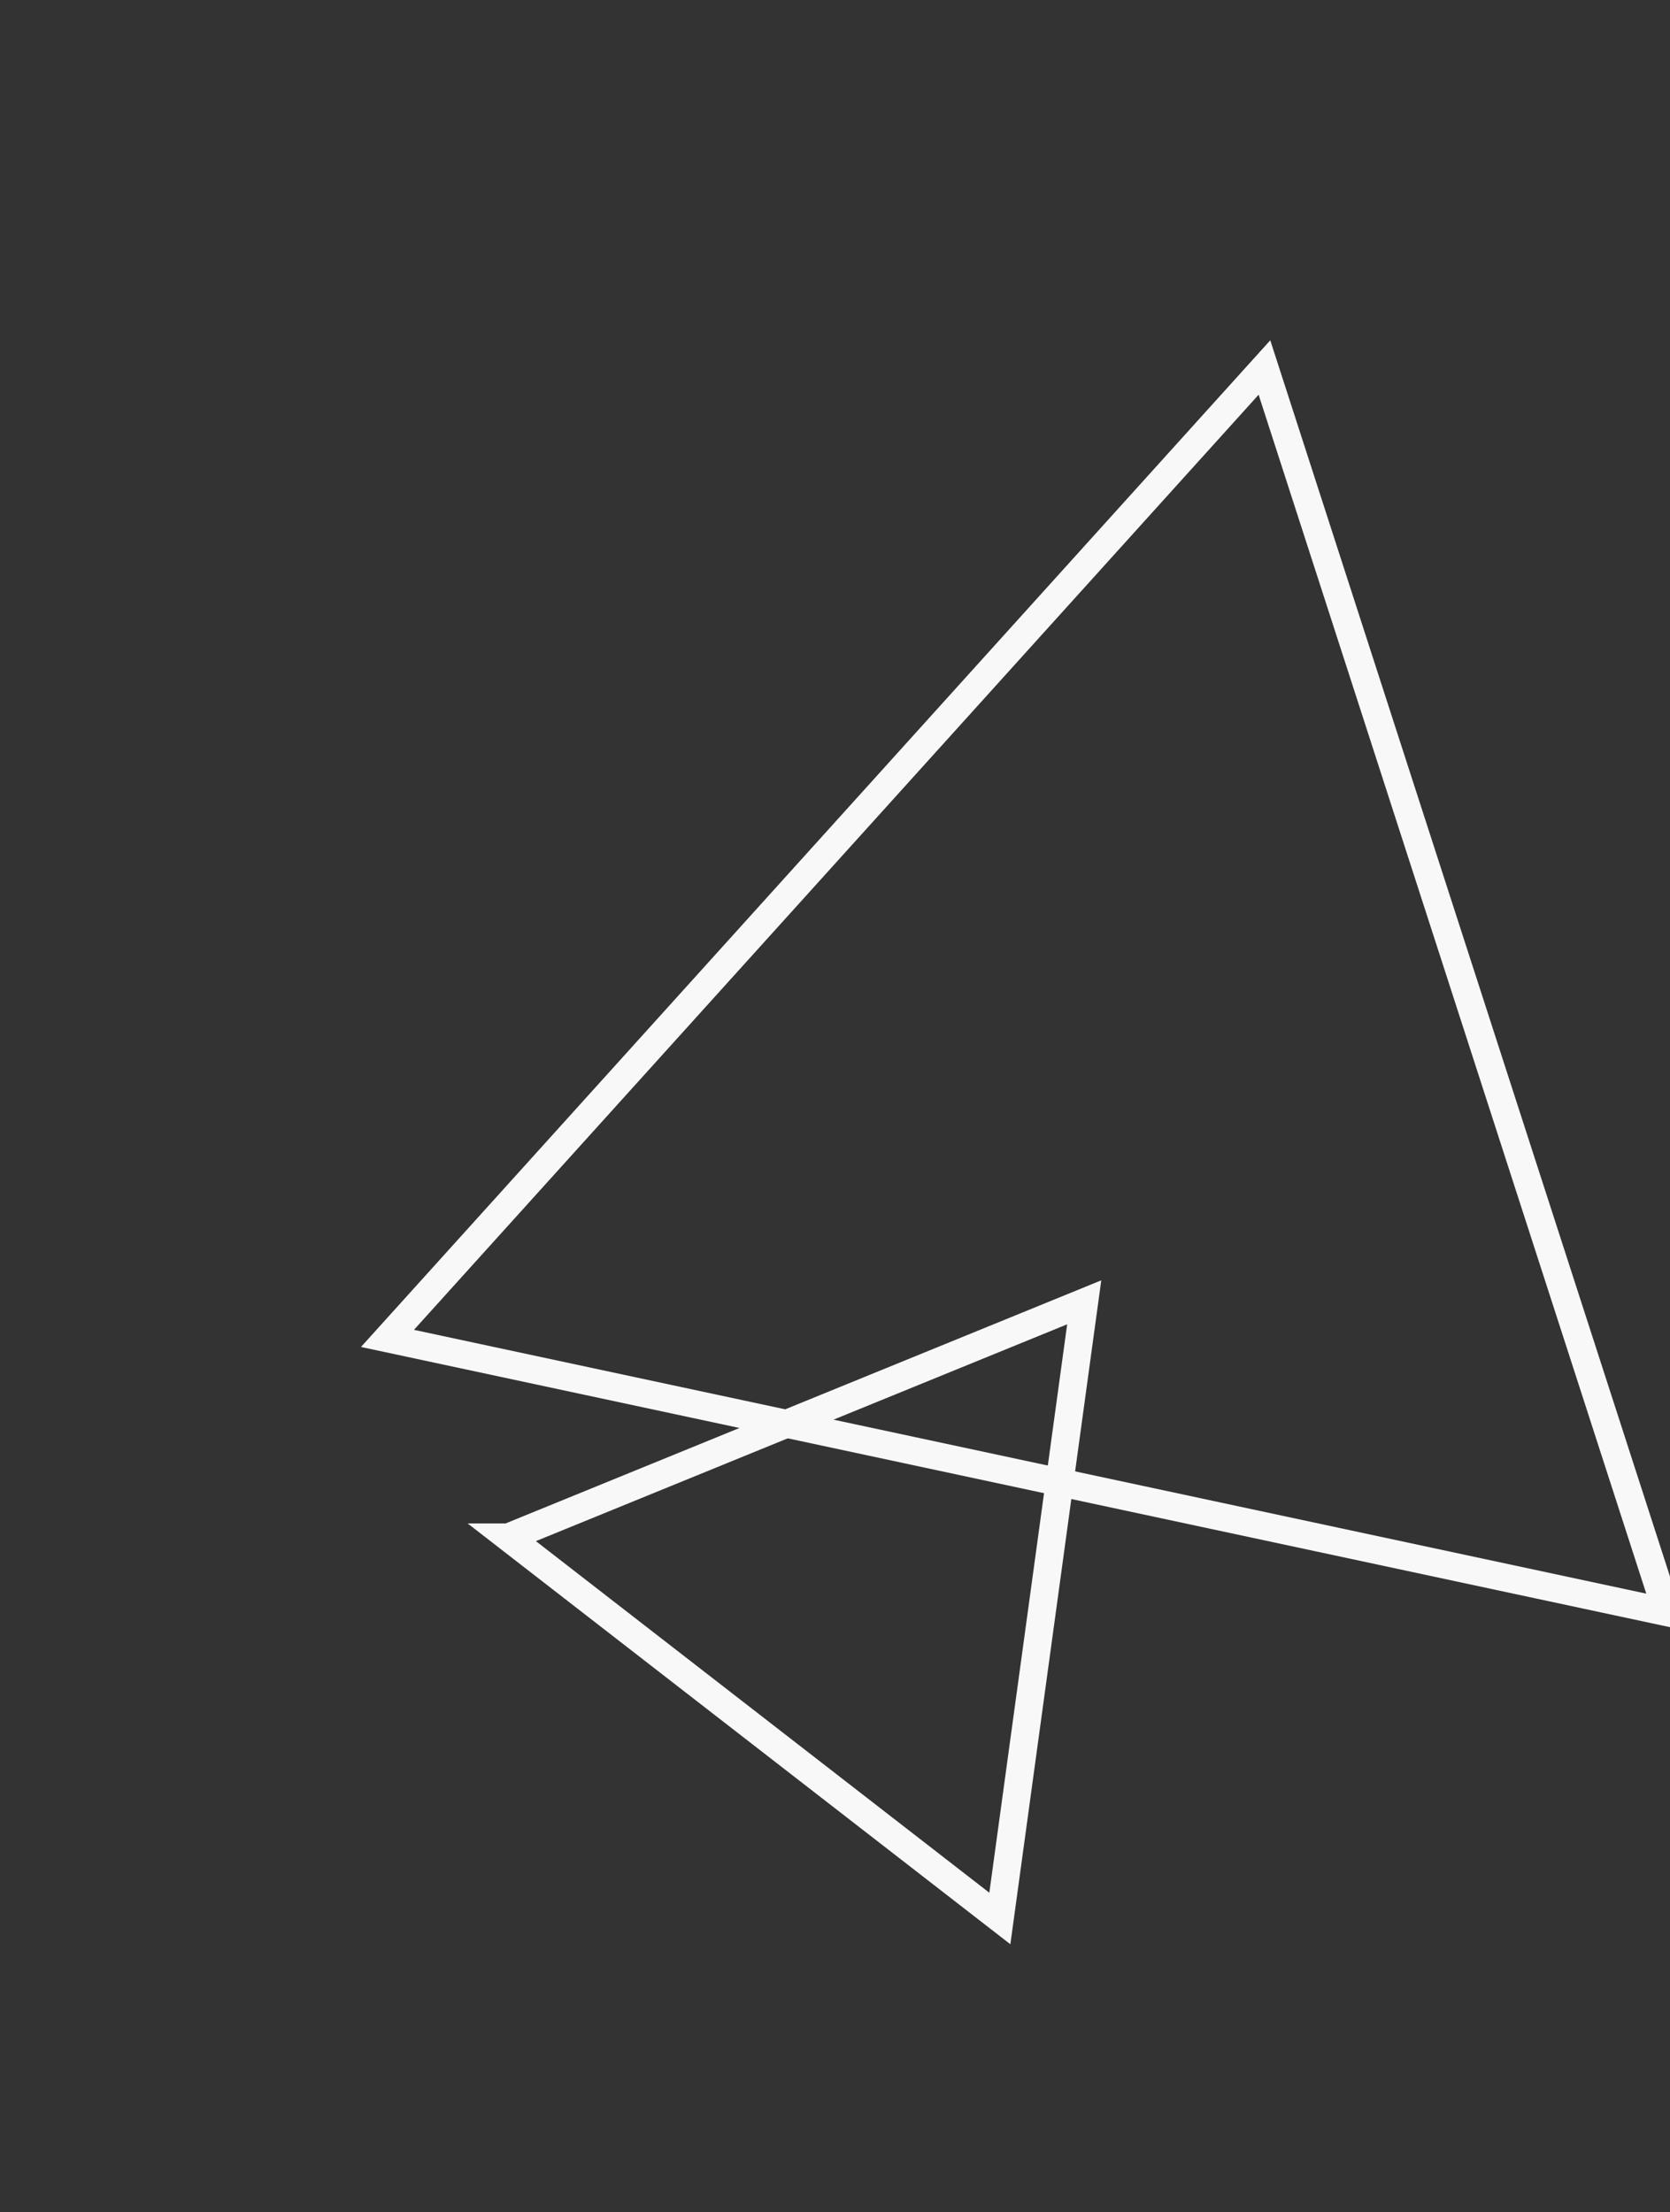 <svg width="240" height="318" fill="none" xmlns="http://www.w3.org/2000/svg"><rect width="100%" height="100%" fill="#333333" stroke="none"/><path d="M181.716 52.826l57.843 178.925-183.875-39.369L181.716 52.826z" stroke="#F8F8F8" stroke-width="4"/><path d="M73.052 220.978l82.764-33.783-12.125 88.568-70.64-54.785z" stroke="#F8F8F8" stroke-width="4"/></svg>